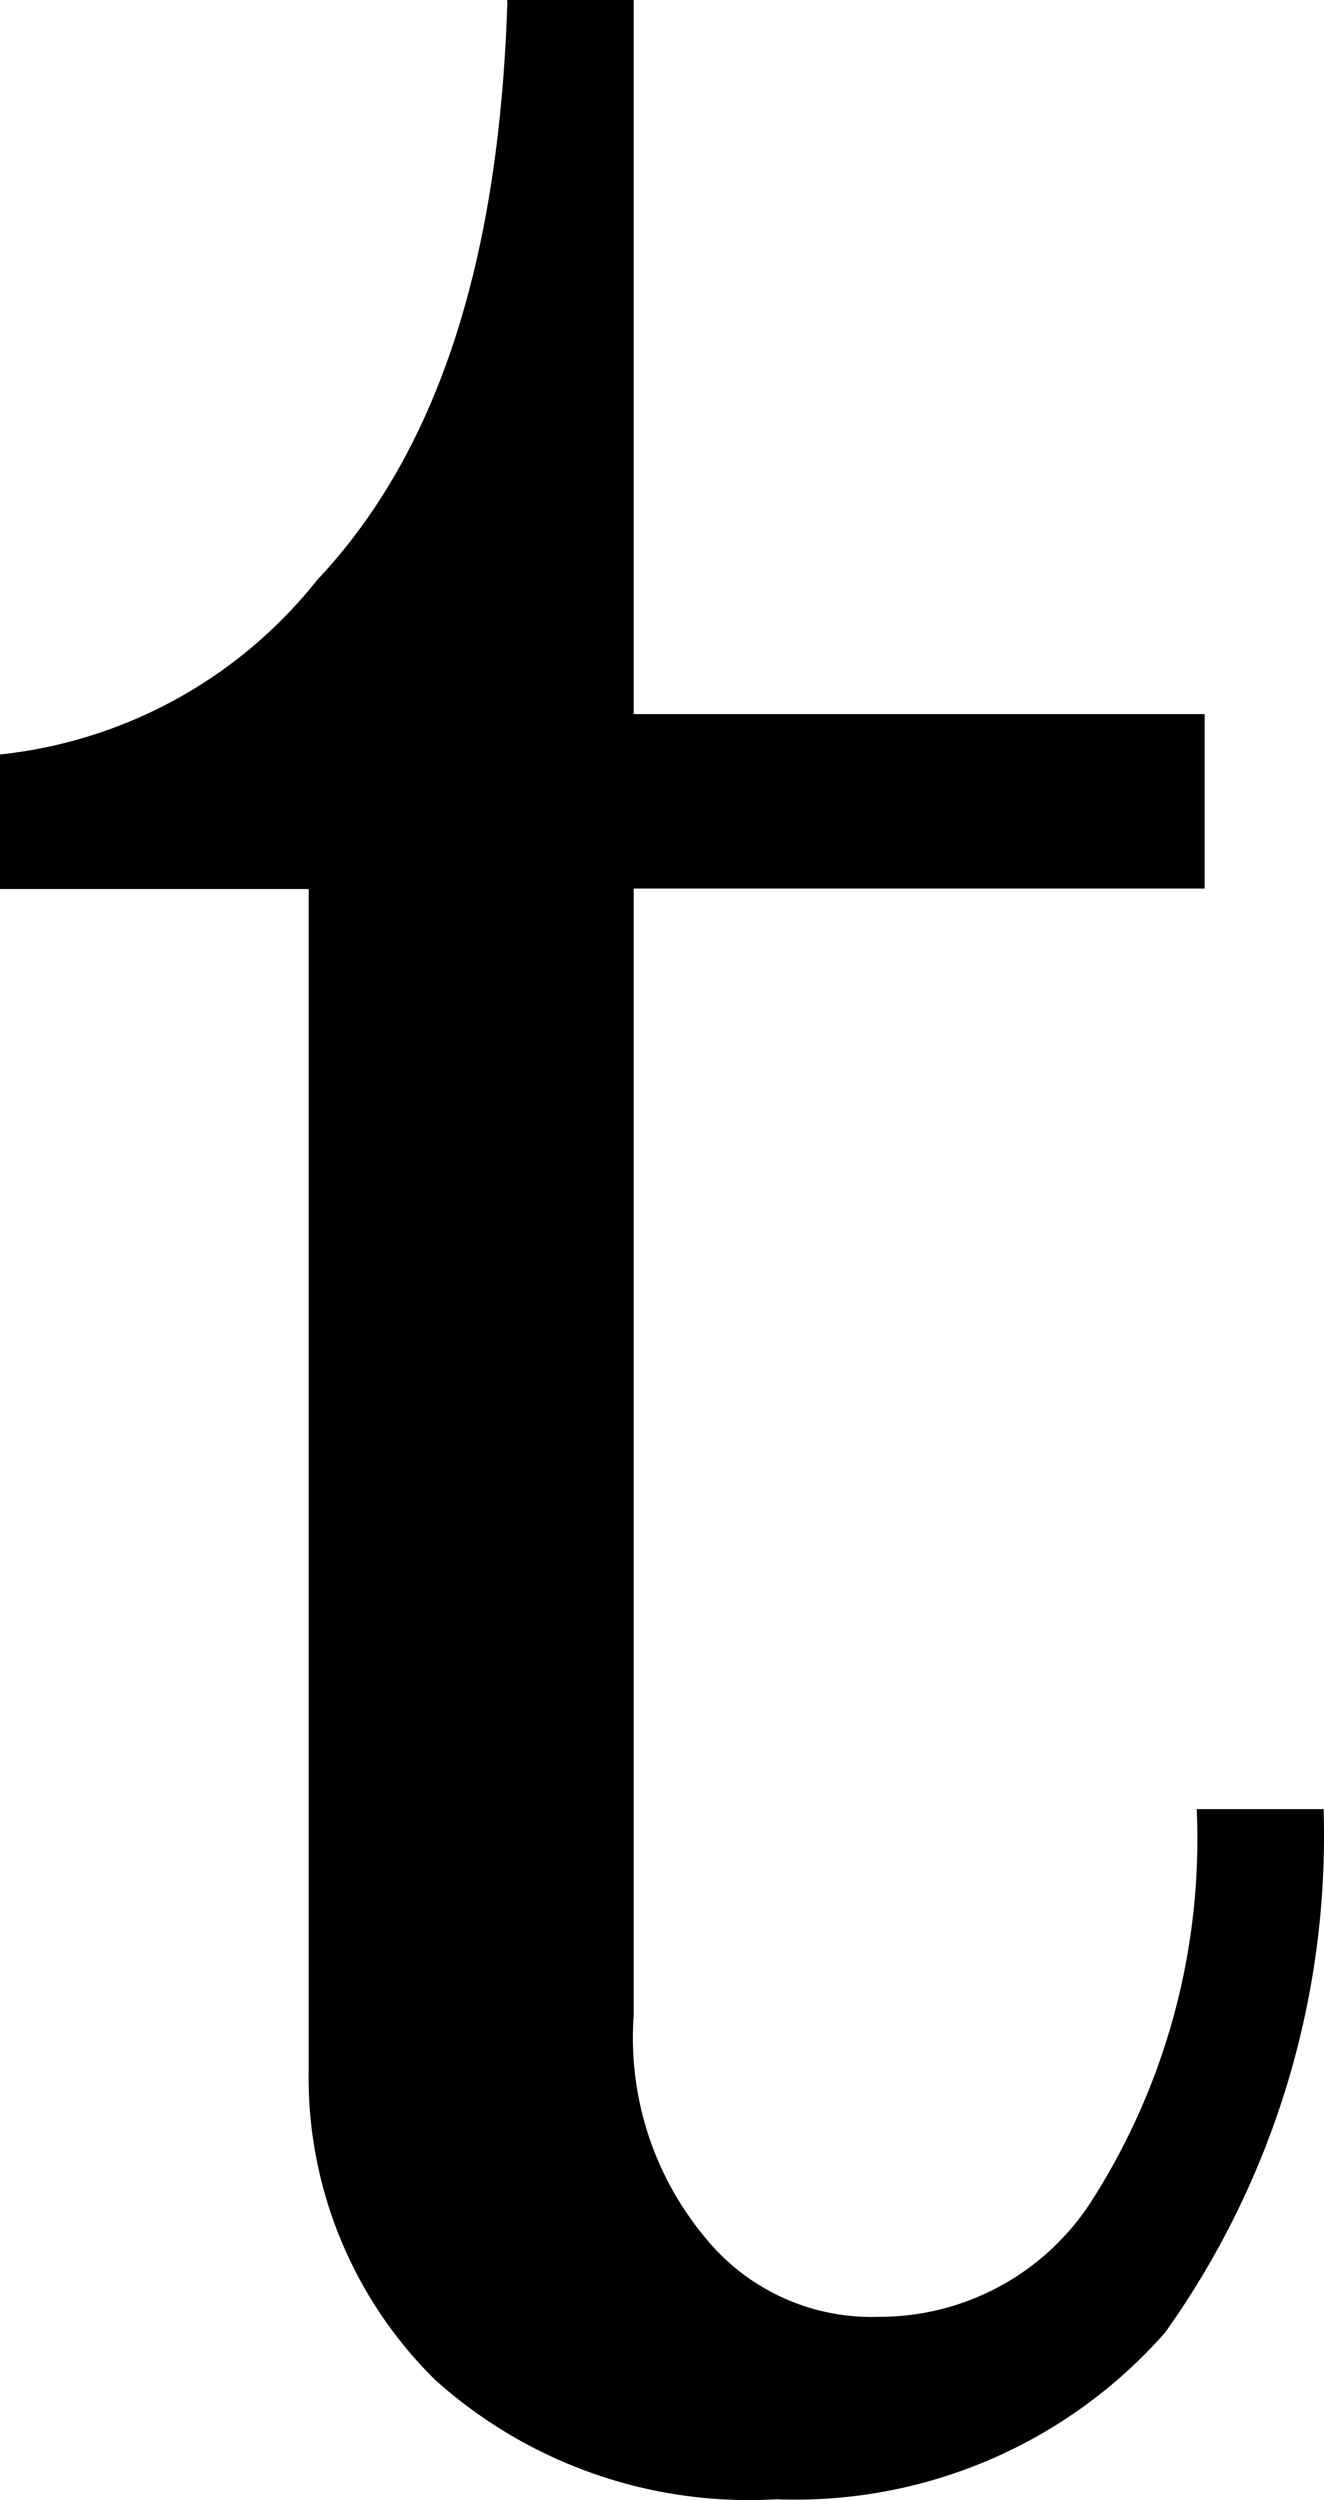 <svg xmlns="http://www.w3.org/2000/svg" width="19.38" height="36.583"><path d="M7.419 0h1.857v10.449h8.357v2.553H9.276V29.49a4.558 4.558 0 0 0 1.045 3.25 3.132 3.132 0 0 0 2.553 1.161 3.685 3.685 0 0 0 3.134-1.742 9.825 9.825 0 0 0 1.509-5.687h1.857a12.518 12.518 0 0 1-2.321 7.661 7.208 7.208 0 0 1-5.687 2.438 6.873 6.873 0 0 1-4.991-1.742 6.205 6.205 0 0 1-1.857-4.527V13.009H0V11.04a6.842 6.842 0 0 0 4.642-2.553C6.499 6.518 7.315 3.613 7.427.014"/></svg>